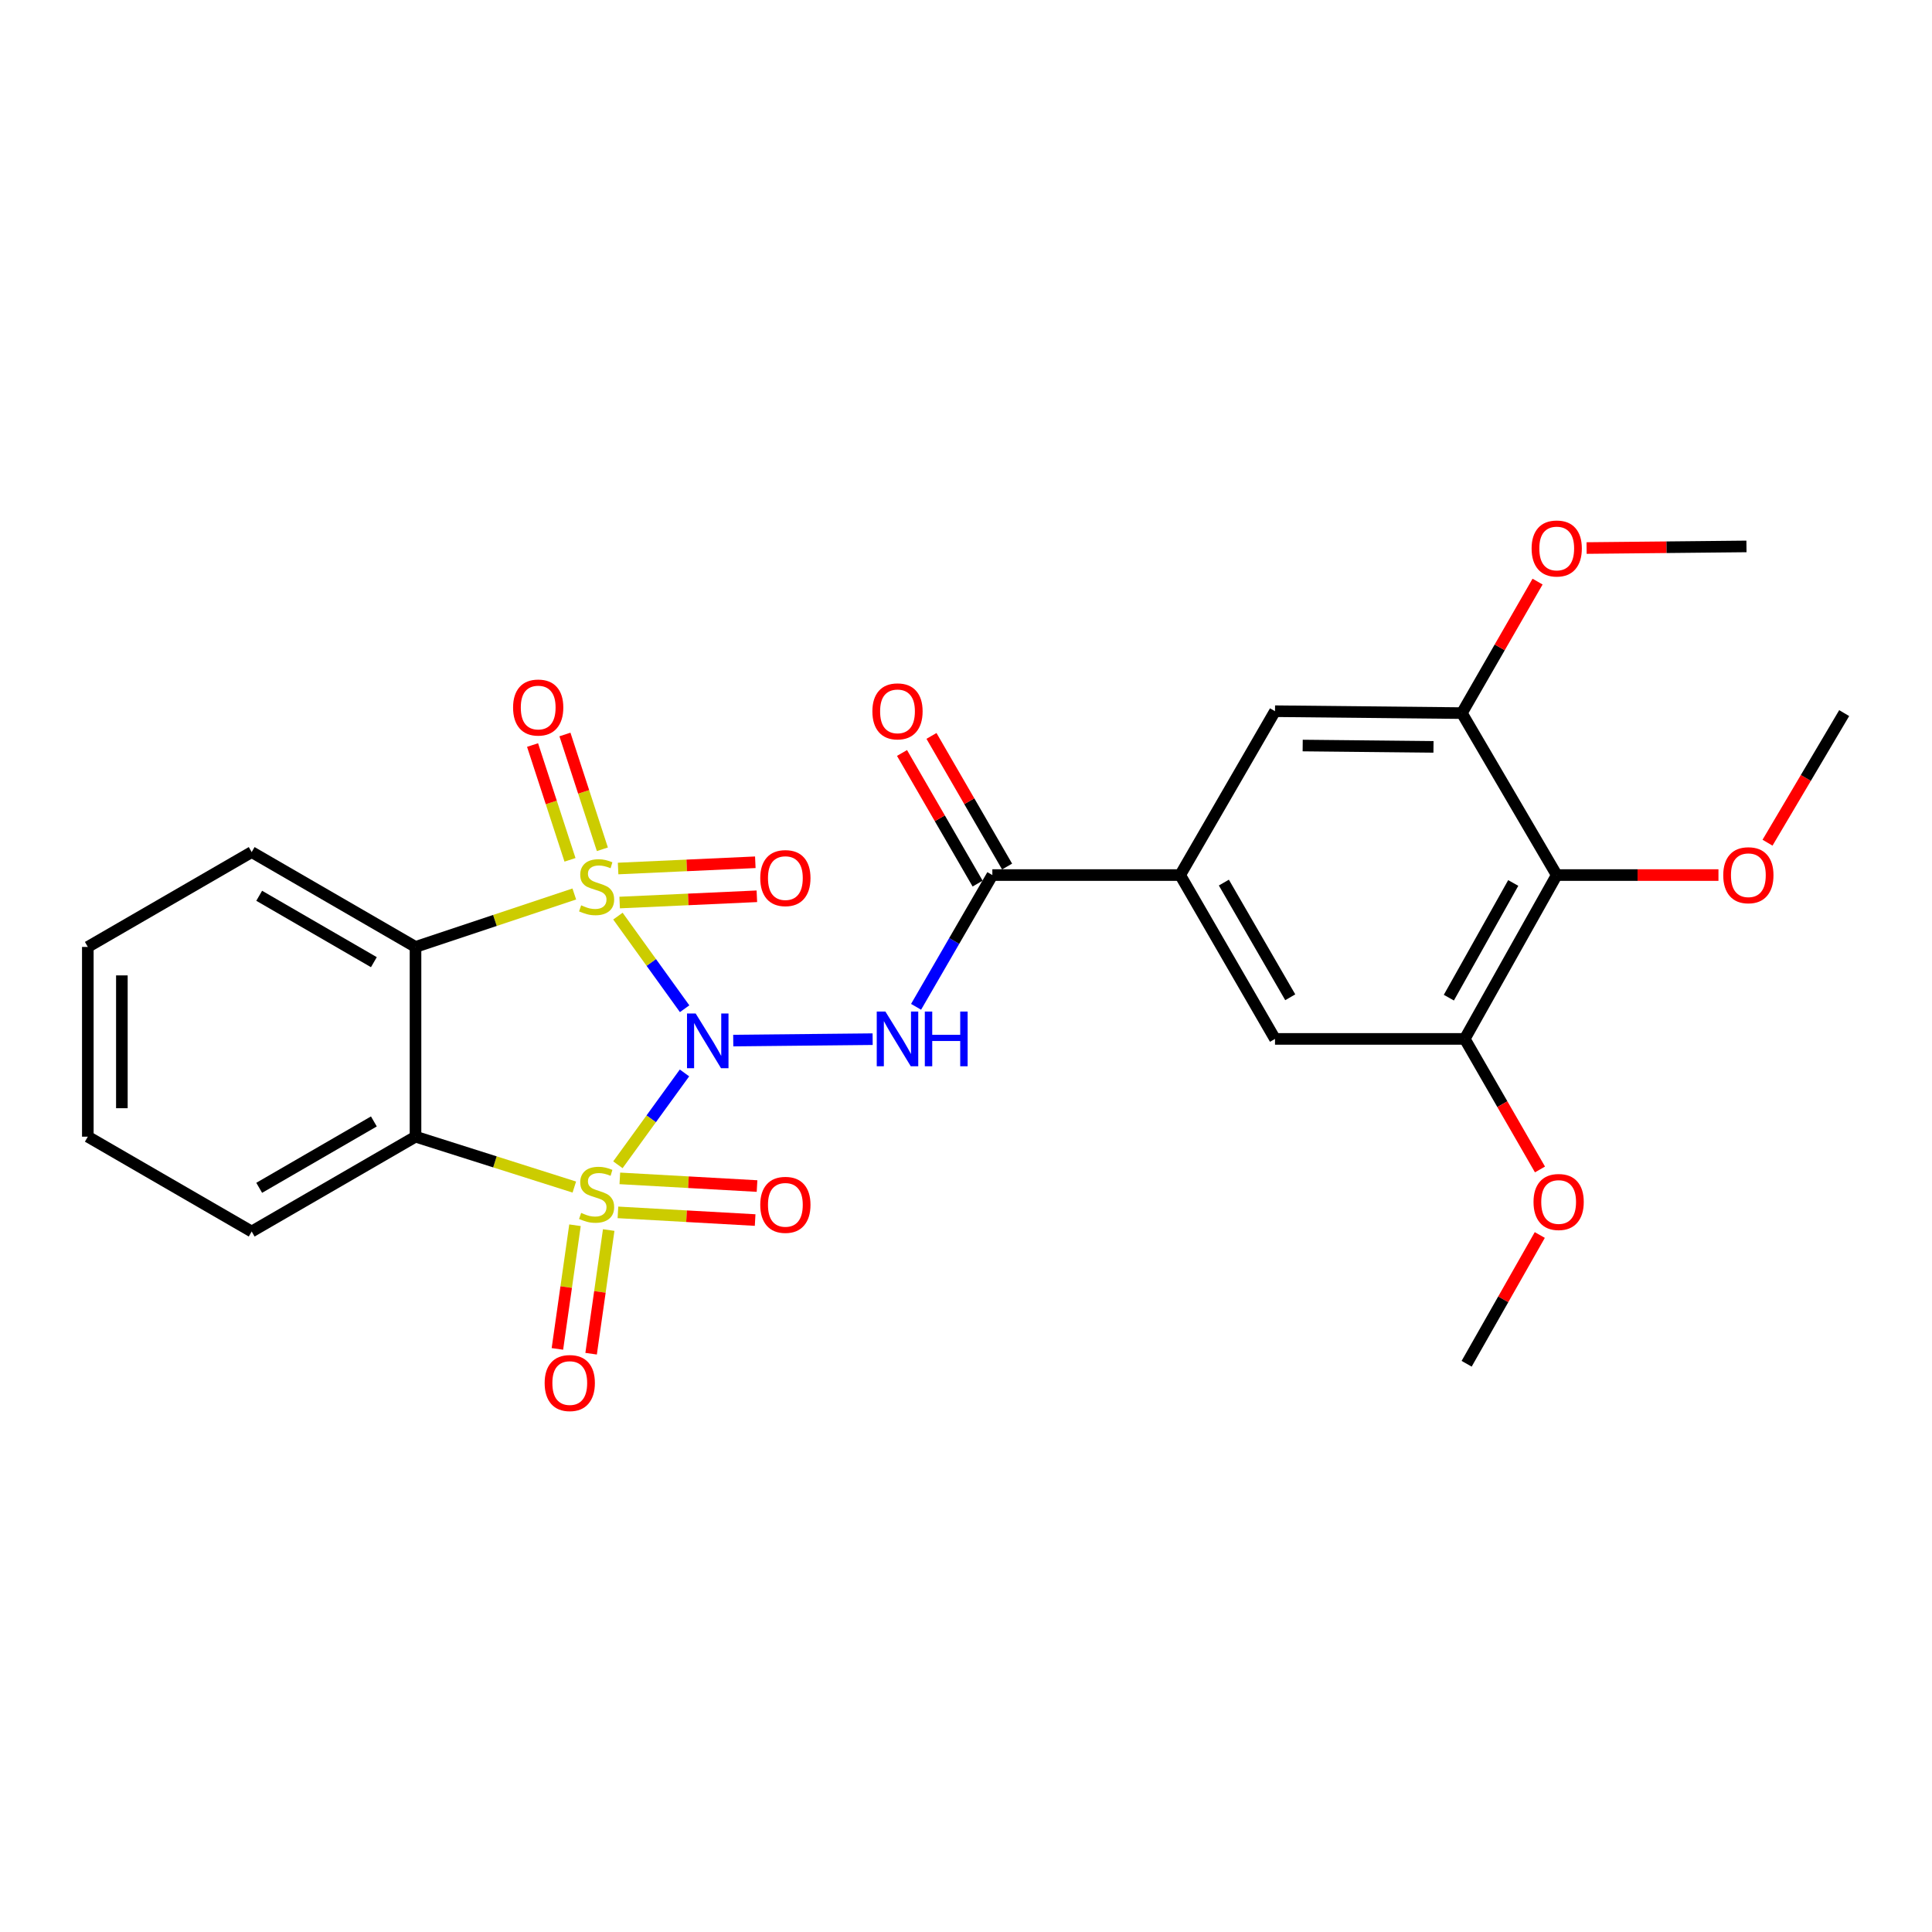 <?xml version='1.0' encoding='iso-8859-1'?>
<svg version='1.1' baseProfile='full'
              xmlns='http://www.w3.org/2000/svg'
                      xmlns:rdkit='http://www.rdkit.org/xml'
                      xmlns:xlink='http://www.w3.org/1999/xlink'
                  xml:space='preserve'
width='1000px' height='1000px' viewBox='0 0 1000 1000'>
<!-- END OF HEADER -->
<rect style='opacity:1.0;fill:#FFFFFF;stroke:none' width='1000' height='1000' x='0' y='0'> </rect>
<path class='bond-0' d='M 354.289,555.347 L 337.056,579.116' style='fill:none;fill-rule:evenodd;stroke:#0000FF;stroke-width:6px;stroke-linecap:butt;stroke-linejoin:miter;stroke-opacity:1' />
<path class='bond-0' d='M 337.056,579.116 L 319.822,602.885' style='fill:none;fill-rule:evenodd;stroke:#CCCC00;stroke-width:6px;stroke-linecap:butt;stroke-linejoin:miter;stroke-opacity:1' />
<path class='bond-1' d='M 354.36,522.117 L 337.097,498.151' style='fill:none;fill-rule:evenodd;stroke:#0000FF;stroke-width:6px;stroke-linecap:butt;stroke-linejoin:miter;stroke-opacity:1' />
<path class='bond-1' d='M 337.097,498.151 L 319.834,474.186' style='fill:none;fill-rule:evenodd;stroke:#CCCC00;stroke-width:6px;stroke-linecap:butt;stroke-linejoin:miter;stroke-opacity:1' />
<path class='bond-4' d='M 379.527,538.603 L 451.678,537.869' style='fill:none;fill-rule:evenodd;stroke:#0000FF;stroke-width:6px;stroke-linecap:butt;stroke-linejoin:miter;stroke-opacity:1' />
<path class='bond-3' d='M 297.267,614.42 L 256.167,601.381' style='fill:none;fill-rule:evenodd;stroke:#CCCC00;stroke-width:6px;stroke-linecap:butt;stroke-linejoin:miter;stroke-opacity:1' />
<path class='bond-3' d='M 256.167,601.381 L 215.068,588.342' style='fill:none;fill-rule:evenodd;stroke:#000000;stroke-width:6px;stroke-linecap:butt;stroke-linejoin:miter;stroke-opacity:1' />
<path class='bond-10' d='M 297.613,634.186 L 293.062,666.19' style='fill:none;fill-rule:evenodd;stroke:#CCCC00;stroke-width:6px;stroke-linecap:butt;stroke-linejoin:miter;stroke-opacity:1' />
<path class='bond-10' d='M 293.062,666.19 L 288.511,698.193' style='fill:none;fill-rule:evenodd;stroke:#FF0000;stroke-width:6px;stroke-linecap:butt;stroke-linejoin:miter;stroke-opacity:1' />
<path class='bond-10' d='M 315.063,636.668 L 310.512,668.671' style='fill:none;fill-rule:evenodd;stroke:#CCCC00;stroke-width:6px;stroke-linecap:butt;stroke-linejoin:miter;stroke-opacity:1' />
<path class='bond-10' d='M 310.512,668.671 L 305.961,700.674' style='fill:none;fill-rule:evenodd;stroke:#FF0000;stroke-width:6px;stroke-linecap:butt;stroke-linejoin:miter;stroke-opacity:1' />
<path class='bond-11' d='M 319.84,627.524 L 355.349,629.509' style='fill:none;fill-rule:evenodd;stroke:#CCCC00;stroke-width:6px;stroke-linecap:butt;stroke-linejoin:miter;stroke-opacity:1' />
<path class='bond-11' d='M 355.349,629.509 L 390.858,631.495' style='fill:none;fill-rule:evenodd;stroke:#FF0000;stroke-width:6px;stroke-linecap:butt;stroke-linejoin:miter;stroke-opacity:1' />
<path class='bond-11' d='M 320.824,609.926 L 356.333,611.912' style='fill:none;fill-rule:evenodd;stroke:#CCCC00;stroke-width:6px;stroke-linecap:butt;stroke-linejoin:miter;stroke-opacity:1' />
<path class='bond-11' d='M 356.333,611.912 L 391.842,613.897' style='fill:none;fill-rule:evenodd;stroke:#FF0000;stroke-width:6px;stroke-linecap:butt;stroke-linejoin:miter;stroke-opacity:1' />
<path class='bond-2' d='M 297.255,462.726 L 256.162,476.429' style='fill:none;fill-rule:evenodd;stroke:#CCCC00;stroke-width:6px;stroke-linecap:butt;stroke-linejoin:miter;stroke-opacity:1' />
<path class='bond-2' d='M 256.162,476.429 L 215.068,490.131' style='fill:none;fill-rule:evenodd;stroke:#000000;stroke-width:6px;stroke-linecap:butt;stroke-linejoin:miter;stroke-opacity:1' />
<path class='bond-8' d='M 320.732,467.153 L 356.242,465.534' style='fill:none;fill-rule:evenodd;stroke:#CCCC00;stroke-width:6px;stroke-linecap:butt;stroke-linejoin:miter;stroke-opacity:1' />
<path class='bond-8' d='M 356.242,465.534 L 391.753,463.914' style='fill:none;fill-rule:evenodd;stroke:#FF0000;stroke-width:6px;stroke-linecap:butt;stroke-linejoin:miter;stroke-opacity:1' />
<path class='bond-8' d='M 319.929,449.546 L 355.439,447.927' style='fill:none;fill-rule:evenodd;stroke:#CCCC00;stroke-width:6px;stroke-linecap:butt;stroke-linejoin:miter;stroke-opacity:1' />
<path class='bond-8' d='M 355.439,447.927 L 390.95,446.308' style='fill:none;fill-rule:evenodd;stroke:#FF0000;stroke-width:6px;stroke-linecap:butt;stroke-linejoin:miter;stroke-opacity:1' />
<path class='bond-9' d='M 311.785,439.585 L 302.099,409.877' style='fill:none;fill-rule:evenodd;stroke:#CCCC00;stroke-width:6px;stroke-linecap:butt;stroke-linejoin:miter;stroke-opacity:1' />
<path class='bond-9' d='M 302.099,409.877 L 292.412,380.168' style='fill:none;fill-rule:evenodd;stroke:#FF0000;stroke-width:6px;stroke-linecap:butt;stroke-linejoin:miter;stroke-opacity:1' />
<path class='bond-9' d='M 295.028,445.048 L 285.341,415.34' style='fill:none;fill-rule:evenodd;stroke:#CCCC00;stroke-width:6px;stroke-linecap:butt;stroke-linejoin:miter;stroke-opacity:1' />
<path class='bond-9' d='M 285.341,415.34 L 275.655,385.632' style='fill:none;fill-rule:evenodd;stroke:#FF0000;stroke-width:6px;stroke-linecap:butt;stroke-linejoin:miter;stroke-opacity:1' />
<path class='bond-18' d='M 215.068,490.131 L 130.271,441.034' style='fill:none;fill-rule:evenodd;stroke:#000000;stroke-width:6px;stroke-linecap:butt;stroke-linejoin:miter;stroke-opacity:1' />
<path class='bond-18' d='M 193.517,498.019 L 134.159,463.652' style='fill:none;fill-rule:evenodd;stroke:#000000;stroke-width:6px;stroke-linecap:butt;stroke-linejoin:miter;stroke-opacity:1' />
<path class='bond-27' d='M 215.068,490.131 L 215.068,588.342' style='fill:none;fill-rule:evenodd;stroke:#000000;stroke-width:6px;stroke-linecap:butt;stroke-linejoin:miter;stroke-opacity:1' />
<path class='bond-17' d='M 215.068,588.342 L 130.271,637.429' style='fill:none;fill-rule:evenodd;stroke:#000000;stroke-width:6px;stroke-linecap:butt;stroke-linejoin:miter;stroke-opacity:1' />
<path class='bond-17' d='M 193.519,580.451 L 134.161,614.812' style='fill:none;fill-rule:evenodd;stroke:#000000;stroke-width:6px;stroke-linecap:butt;stroke-linejoin:miter;stroke-opacity:1' />
<path class='bond-5' d='M 474.16,521.129 L 493.9,487.03' style='fill:none;fill-rule:evenodd;stroke:#0000FF;stroke-width:6px;stroke-linecap:butt;stroke-linejoin:miter;stroke-opacity:1' />
<path class='bond-5' d='M 493.9,487.03 L 513.64,452.932' style='fill:none;fill-rule:evenodd;stroke:#000000;stroke-width:6px;stroke-linecap:butt;stroke-linejoin:miter;stroke-opacity:1' />
<path class='bond-6' d='M 513.64,452.932 L 610.853,452.932' style='fill:none;fill-rule:evenodd;stroke:#000000;stroke-width:6px;stroke-linecap:butt;stroke-linejoin:miter;stroke-opacity:1' />
<path class='bond-16' d='M 521.267,448.517 L 501.7,414.713' style='fill:none;fill-rule:evenodd;stroke:#000000;stroke-width:6px;stroke-linecap:butt;stroke-linejoin:miter;stroke-opacity:1' />
<path class='bond-16' d='M 501.7,414.713 L 482.133,380.91' style='fill:none;fill-rule:evenodd;stroke:#FF0000;stroke-width:6px;stroke-linecap:butt;stroke-linejoin:miter;stroke-opacity:1' />
<path class='bond-16' d='M 506.013,457.346 L 486.446,423.543' style='fill:none;fill-rule:evenodd;stroke:#000000;stroke-width:6px;stroke-linecap:butt;stroke-linejoin:miter;stroke-opacity:1' />
<path class='bond-16' d='M 486.446,423.543 L 466.879,389.74' style='fill:none;fill-rule:evenodd;stroke:#FF0000;stroke-width:6px;stroke-linecap:butt;stroke-linejoin:miter;stroke-opacity:1' />
<path class='bond-14' d='M 610.853,452.932 L 659.939,368.115' style='fill:none;fill-rule:evenodd;stroke:#000000;stroke-width:6px;stroke-linecap:butt;stroke-linejoin:miter;stroke-opacity:1' />
<path class='bond-15' d='M 610.853,452.932 L 659.939,537.738' style='fill:none;fill-rule:evenodd;stroke:#000000;stroke-width:6px;stroke-linecap:butt;stroke-linejoin:miter;stroke-opacity:1' />
<path class='bond-15' d='M 633.47,456.823 L 667.831,516.188' style='fill:none;fill-rule:evenodd;stroke:#000000;stroke-width:6px;stroke-linecap:butt;stroke-linejoin:miter;stroke-opacity:1' />
<path class='bond-7' d='M 805.759,452.932 L 758.151,537.738' style='fill:none;fill-rule:evenodd;stroke:#000000;stroke-width:6px;stroke-linecap:butt;stroke-linejoin:miter;stroke-opacity:1' />
<path class='bond-7' d='M 783.249,457.025 L 749.923,516.39' style='fill:none;fill-rule:evenodd;stroke:#000000;stroke-width:6px;stroke-linecap:butt;stroke-linejoin:miter;stroke-opacity:1' />
<path class='bond-19' d='M 805.759,452.932 L 847.615,452.932' style='fill:none;fill-rule:evenodd;stroke:#000000;stroke-width:6px;stroke-linecap:butt;stroke-linejoin:miter;stroke-opacity:1' />
<path class='bond-19' d='M 847.615,452.932 L 889.47,452.932' style='fill:none;fill-rule:evenodd;stroke:#FF0000;stroke-width:6px;stroke-linecap:butt;stroke-linejoin:miter;stroke-opacity:1' />
<path class='bond-29' d='M 805.759,452.932 L 756.663,369.104' style='fill:none;fill-rule:evenodd;stroke:#000000;stroke-width:6px;stroke-linecap:butt;stroke-linejoin:miter;stroke-opacity:1' />
<path class='bond-12' d='M 758.151,537.738 L 659.939,537.738' style='fill:none;fill-rule:evenodd;stroke:#000000;stroke-width:6px;stroke-linecap:butt;stroke-linejoin:miter;stroke-opacity:1' />
<path class='bond-21' d='M 758.151,537.738 L 777.622,571.525' style='fill:none;fill-rule:evenodd;stroke:#000000;stroke-width:6px;stroke-linecap:butt;stroke-linejoin:miter;stroke-opacity:1' />
<path class='bond-21' d='M 777.622,571.525 L 797.093,605.312' style='fill:none;fill-rule:evenodd;stroke:#FF0000;stroke-width:6px;stroke-linecap:butt;stroke-linejoin:miter;stroke-opacity:1' />
<path class='bond-13' d='M 756.663,369.104 L 659.939,368.115' style='fill:none;fill-rule:evenodd;stroke:#000000;stroke-width:6px;stroke-linecap:butt;stroke-linejoin:miter;stroke-opacity:1' />
<path class='bond-13' d='M 741.974,386.58 L 674.268,385.888' style='fill:none;fill-rule:evenodd;stroke:#000000;stroke-width:6px;stroke-linecap:butt;stroke-linejoin:miter;stroke-opacity:1' />
<path class='bond-20' d='M 756.663,369.104 L 776.254,335.071' style='fill:none;fill-rule:evenodd;stroke:#000000;stroke-width:6px;stroke-linecap:butt;stroke-linejoin:miter;stroke-opacity:1' />
<path class='bond-20' d='M 776.254,335.071 L 795.846,301.037' style='fill:none;fill-rule:evenodd;stroke:#FF0000;stroke-width:6px;stroke-linecap:butt;stroke-linejoin:miter;stroke-opacity:1' />
<path class='bond-26' d='M 130.271,637.429 L 45.455,588.342' style='fill:none;fill-rule:evenodd;stroke:#000000;stroke-width:6px;stroke-linecap:butt;stroke-linejoin:miter;stroke-opacity:1' />
<path class='bond-25' d='M 130.271,441.034 L 45.455,490.131' style='fill:none;fill-rule:evenodd;stroke:#000000;stroke-width:6px;stroke-linecap:butt;stroke-linejoin:miter;stroke-opacity:1' />
<path class='bond-22' d='M 914.863,436.177 L 934.704,402.64' style='fill:none;fill-rule:evenodd;stroke:#FF0000;stroke-width:6px;stroke-linecap:butt;stroke-linejoin:miter;stroke-opacity:1' />
<path class='bond-22' d='M 934.704,402.64 L 954.545,369.104' style='fill:none;fill-rule:evenodd;stroke:#000000;stroke-width:6px;stroke-linecap:butt;stroke-linejoin:miter;stroke-opacity:1' />
<path class='bond-24' d='M 821.214,283.662 L 862.588,283.245' style='fill:none;fill-rule:evenodd;stroke:#FF0000;stroke-width:6px;stroke-linecap:butt;stroke-linejoin:miter;stroke-opacity:1' />
<path class='bond-24' d='M 862.588,283.245 L 903.961,282.828' style='fill:none;fill-rule:evenodd;stroke:#000000;stroke-width:6px;stroke-linecap:butt;stroke-linejoin:miter;stroke-opacity:1' />
<path class='bond-23' d='M 796.994,639.235 L 778.062,672.559' style='fill:none;fill-rule:evenodd;stroke:#FF0000;stroke-width:6px;stroke-linecap:butt;stroke-linejoin:miter;stroke-opacity:1' />
<path class='bond-23' d='M 778.062,672.559 L 759.13,705.883' style='fill:none;fill-rule:evenodd;stroke:#000000;stroke-width:6px;stroke-linecap:butt;stroke-linejoin:miter;stroke-opacity:1' />
<path class='bond-28' d='M 45.455,490.131 L 45.455,588.342' style='fill:none;fill-rule:evenodd;stroke:#000000;stroke-width:6px;stroke-linecap:butt;stroke-linejoin:miter;stroke-opacity:1' />
<path class='bond-28' d='M 63.08,504.862 L 63.08,573.611' style='fill:none;fill-rule:evenodd;stroke:#000000;stroke-width:6px;stroke-linecap:butt;stroke-linejoin:miter;stroke-opacity:1' />
<path  class='atom-0' d='M 360.072 524.577
L 369.352 539.577
Q 370.272 541.057, 371.752 543.737
Q 373.232 546.417, 373.312 546.577
L 373.312 524.577
L 377.072 524.577
L 377.072 552.897
L 373.192 552.897
L 363.232 536.497
Q 362.072 534.577, 360.832 532.377
Q 359.632 530.177, 359.272 529.497
L 359.272 552.897
L 355.592 552.897
L 355.592 524.577
L 360.072 524.577
' fill='#0000FF'/>
<path  class='atom-1' d='M 300.805 627.8
Q 301.125 627.92, 302.445 628.48
Q 303.765 629.04, 305.205 629.4
Q 306.685 629.72, 308.125 629.72
Q 310.805 629.72, 312.365 628.44
Q 313.925 627.12, 313.925 624.84
Q 313.925 623.28, 313.125 622.32
Q 312.365 621.36, 311.165 620.84
Q 309.965 620.32, 307.965 619.72
Q 305.445 618.96, 303.925 618.24
Q 302.445 617.52, 301.365 616
Q 300.325 614.48, 300.325 611.92
Q 300.325 608.36, 302.725 606.16
Q 305.165 603.96, 309.965 603.96
Q 313.245 603.96, 316.965 605.52
L 316.045 608.6
Q 312.645 607.2, 310.085 607.2
Q 307.325 607.2, 305.805 608.36
Q 304.285 609.48, 304.325 611.44
Q 304.325 612.96, 305.085 613.88
Q 305.885 614.8, 307.005 615.32
Q 308.165 615.84, 310.085 616.44
Q 312.645 617.24, 314.165 618.04
Q 315.685 618.84, 316.765 620.48
Q 317.885 622.08, 317.885 624.84
Q 317.885 628.76, 315.245 630.88
Q 312.645 632.96, 308.285 632.96
Q 305.765 632.96, 303.845 632.4
Q 301.965 631.88, 299.725 630.96
L 300.805 627.8
' fill='#CCCC00'/>
<path  class='atom-2' d='M 300.805 468.595
Q 301.125 468.715, 302.445 469.275
Q 303.765 469.835, 305.205 470.195
Q 306.685 470.515, 308.125 470.515
Q 310.805 470.515, 312.365 469.235
Q 313.925 467.915, 313.925 465.635
Q 313.925 464.075, 313.125 463.115
Q 312.365 462.155, 311.165 461.635
Q 309.965 461.115, 307.965 460.515
Q 305.445 459.755, 303.925 459.035
Q 302.445 458.315, 301.365 456.795
Q 300.325 455.275, 300.325 452.715
Q 300.325 449.155, 302.725 446.955
Q 305.165 444.755, 309.965 444.755
Q 313.245 444.755, 316.965 446.315
L 316.045 449.395
Q 312.645 447.995, 310.085 447.995
Q 307.325 447.995, 305.805 449.155
Q 304.285 450.275, 304.325 452.235
Q 304.325 453.755, 305.085 454.675
Q 305.885 455.595, 307.005 456.115
Q 308.165 456.635, 310.085 457.235
Q 312.645 458.035, 314.165 458.835
Q 315.685 459.635, 316.765 461.275
Q 317.885 462.875, 317.885 465.635
Q 317.885 469.555, 315.245 471.675
Q 312.645 473.755, 308.285 473.755
Q 305.765 473.755, 303.845 473.195
Q 301.965 472.675, 299.725 471.755
L 300.805 468.595
' fill='#CCCC00'/>
<path  class='atom-5' d='M 458.284 523.578
L 467.564 538.578
Q 468.484 540.058, 469.964 542.738
Q 471.444 545.418, 471.524 545.578
L 471.524 523.578
L 475.284 523.578
L 475.284 551.898
L 471.404 551.898
L 461.444 535.498
Q 460.284 533.578, 459.044 531.378
Q 457.844 529.178, 457.484 528.498
L 457.484 551.898
L 453.804 551.898
L 453.804 523.578
L 458.284 523.578
' fill='#0000FF'/>
<path  class='atom-5' d='M 478.684 523.578
L 482.524 523.578
L 482.524 535.618
L 497.004 535.618
L 497.004 523.578
L 500.844 523.578
L 500.844 551.898
L 497.004 551.898
L 497.004 538.818
L 482.524 538.818
L 482.524 551.898
L 478.684 551.898
L 478.684 523.578
' fill='#0000FF'/>
<path  class='atom-9' d='M 393.508 454.5
Q 393.508 447.7, 396.868 443.9
Q 400.228 440.1, 406.508 440.1
Q 412.788 440.1, 416.148 443.9
Q 419.508 447.7, 419.508 454.5
Q 419.508 461.38, 416.108 465.3
Q 412.708 469.18, 406.508 469.18
Q 400.268 469.18, 396.868 465.3
Q 393.508 461.42, 393.508 454.5
M 406.508 465.98
Q 410.828 465.98, 413.148 463.1
Q 415.508 460.18, 415.508 454.5
Q 415.508 448.94, 413.148 446.14
Q 410.828 443.3, 406.508 443.3
Q 402.188 443.3, 399.828 446.1
Q 397.508 448.9, 397.508 454.5
Q 397.508 460.22, 399.828 463.1
Q 402.188 465.98, 406.508 465.98
' fill='#FF0000'/>
<path  class='atom-10' d='M 265.568 366.217
Q 265.568 359.417, 268.928 355.617
Q 272.288 351.817, 278.568 351.817
Q 284.848 351.817, 288.208 355.617
Q 291.568 359.417, 291.568 366.217
Q 291.568 373.097, 288.168 377.017
Q 284.768 380.897, 278.568 380.897
Q 272.328 380.897, 268.928 377.017
Q 265.568 373.137, 265.568 366.217
M 278.568 377.697
Q 282.888 377.697, 285.208 374.817
Q 287.568 371.897, 287.568 366.217
Q 287.568 360.657, 285.208 357.857
Q 282.888 355.017, 278.568 355.017
Q 274.248 355.017, 271.888 357.817
Q 269.568 360.617, 269.568 366.217
Q 269.568 371.937, 271.888 374.817
Q 274.248 377.697, 278.568 377.697
' fill='#FF0000'/>
<path  class='atom-11' d='M 281.911 715.863
Q 281.911 709.063, 285.271 705.263
Q 288.631 701.463, 294.911 701.463
Q 301.191 701.463, 304.551 705.263
Q 307.911 709.063, 307.911 715.863
Q 307.911 722.743, 304.511 726.663
Q 301.111 730.543, 294.911 730.543
Q 288.671 730.543, 285.271 726.663
Q 281.911 722.783, 281.911 715.863
M 294.911 727.343
Q 299.231 727.343, 301.551 724.463
Q 303.911 721.543, 303.911 715.863
Q 303.911 710.303, 301.551 707.503
Q 299.231 704.663, 294.911 704.663
Q 290.591 704.663, 288.231 707.463
Q 285.911 710.263, 285.911 715.863
Q 285.911 721.583, 288.231 724.463
Q 290.591 727.343, 294.911 727.343
' fill='#FF0000'/>
<path  class='atom-12' d='M 393.508 623.624
Q 393.508 616.824, 396.868 613.024
Q 400.228 609.224, 406.508 609.224
Q 412.788 609.224, 416.148 613.024
Q 419.508 616.824, 419.508 623.624
Q 419.508 630.504, 416.108 634.424
Q 412.708 638.304, 406.508 638.304
Q 400.268 638.304, 396.868 634.424
Q 393.508 630.544, 393.508 623.624
M 406.508 635.104
Q 410.828 635.104, 413.148 632.224
Q 415.508 629.304, 415.508 623.624
Q 415.508 618.064, 413.148 615.264
Q 410.828 612.424, 406.508 612.424
Q 402.188 612.424, 399.828 615.224
Q 397.508 618.024, 397.508 623.624
Q 397.508 629.344, 399.828 632.224
Q 402.188 635.104, 406.508 635.104
' fill='#FF0000'/>
<path  class='atom-17' d='M 451.544 368.195
Q 451.544 361.395, 454.904 357.595
Q 458.264 353.795, 464.544 353.795
Q 470.824 353.795, 474.184 357.595
Q 477.544 361.395, 477.544 368.195
Q 477.544 375.075, 474.144 378.995
Q 470.744 382.875, 464.544 382.875
Q 458.304 382.875, 454.904 378.995
Q 451.544 375.115, 451.544 368.195
M 464.544 379.675
Q 468.864 379.675, 471.184 376.795
Q 473.544 373.875, 473.544 368.195
Q 473.544 362.635, 471.184 359.835
Q 468.864 356.995, 464.544 356.995
Q 460.224 356.995, 457.864 359.795
Q 455.544 362.595, 455.544 368.195
Q 455.544 373.915, 457.864 376.795
Q 460.224 379.675, 464.544 379.675
' fill='#FF0000'/>
<path  class='atom-20' d='M 891.95 453.012
Q 891.95 446.212, 895.31 442.412
Q 898.67 438.612, 904.95 438.612
Q 911.23 438.612, 914.59 442.412
Q 917.95 446.212, 917.95 453.012
Q 917.95 459.892, 914.55 463.812
Q 911.15 467.692, 904.95 467.692
Q 898.71 467.692, 895.31 463.812
Q 891.95 459.932, 891.95 453.012
M 904.95 464.492
Q 909.27 464.492, 911.59 461.612
Q 913.95 458.692, 913.95 453.012
Q 913.95 447.452, 911.59 444.652
Q 909.27 441.812, 904.95 441.812
Q 900.63 441.812, 898.27 444.612
Q 895.95 447.412, 895.95 453.012
Q 895.95 458.732, 898.27 461.612
Q 900.63 464.492, 904.95 464.492
' fill='#FF0000'/>
<path  class='atom-21' d='M 792.759 283.897
Q 792.759 277.097, 796.119 273.297
Q 799.479 269.497, 805.759 269.497
Q 812.039 269.497, 815.399 273.297
Q 818.759 277.097, 818.759 283.897
Q 818.759 290.777, 815.359 294.697
Q 811.959 298.577, 805.759 298.577
Q 799.519 298.577, 796.119 294.697
Q 792.759 290.817, 792.759 283.897
M 805.759 295.377
Q 810.079 295.377, 812.399 292.497
Q 814.759 289.577, 814.759 283.897
Q 814.759 278.337, 812.399 275.537
Q 810.079 272.697, 805.759 272.697
Q 801.439 272.697, 799.079 275.497
Q 796.759 278.297, 796.759 283.897
Q 796.759 289.617, 799.079 292.497
Q 801.439 295.377, 805.759 295.377
' fill='#FF0000'/>
<path  class='atom-22' d='M 793.748 622.145
Q 793.748 615.345, 797.108 611.545
Q 800.468 607.745, 806.748 607.745
Q 813.028 607.745, 816.388 611.545
Q 819.748 615.345, 819.748 622.145
Q 819.748 629.025, 816.348 632.945
Q 812.948 636.825, 806.748 636.825
Q 800.508 636.825, 797.108 632.945
Q 793.748 629.065, 793.748 622.145
M 806.748 633.625
Q 811.068 633.625, 813.388 630.745
Q 815.748 627.825, 815.748 622.145
Q 815.748 616.585, 813.388 613.785
Q 811.068 610.945, 806.748 610.945
Q 802.428 610.945, 800.068 613.745
Q 797.748 616.545, 797.748 622.145
Q 797.748 627.865, 800.068 630.745
Q 802.428 633.625, 806.748 633.625
' fill='#FF0000'/>
</svg>
